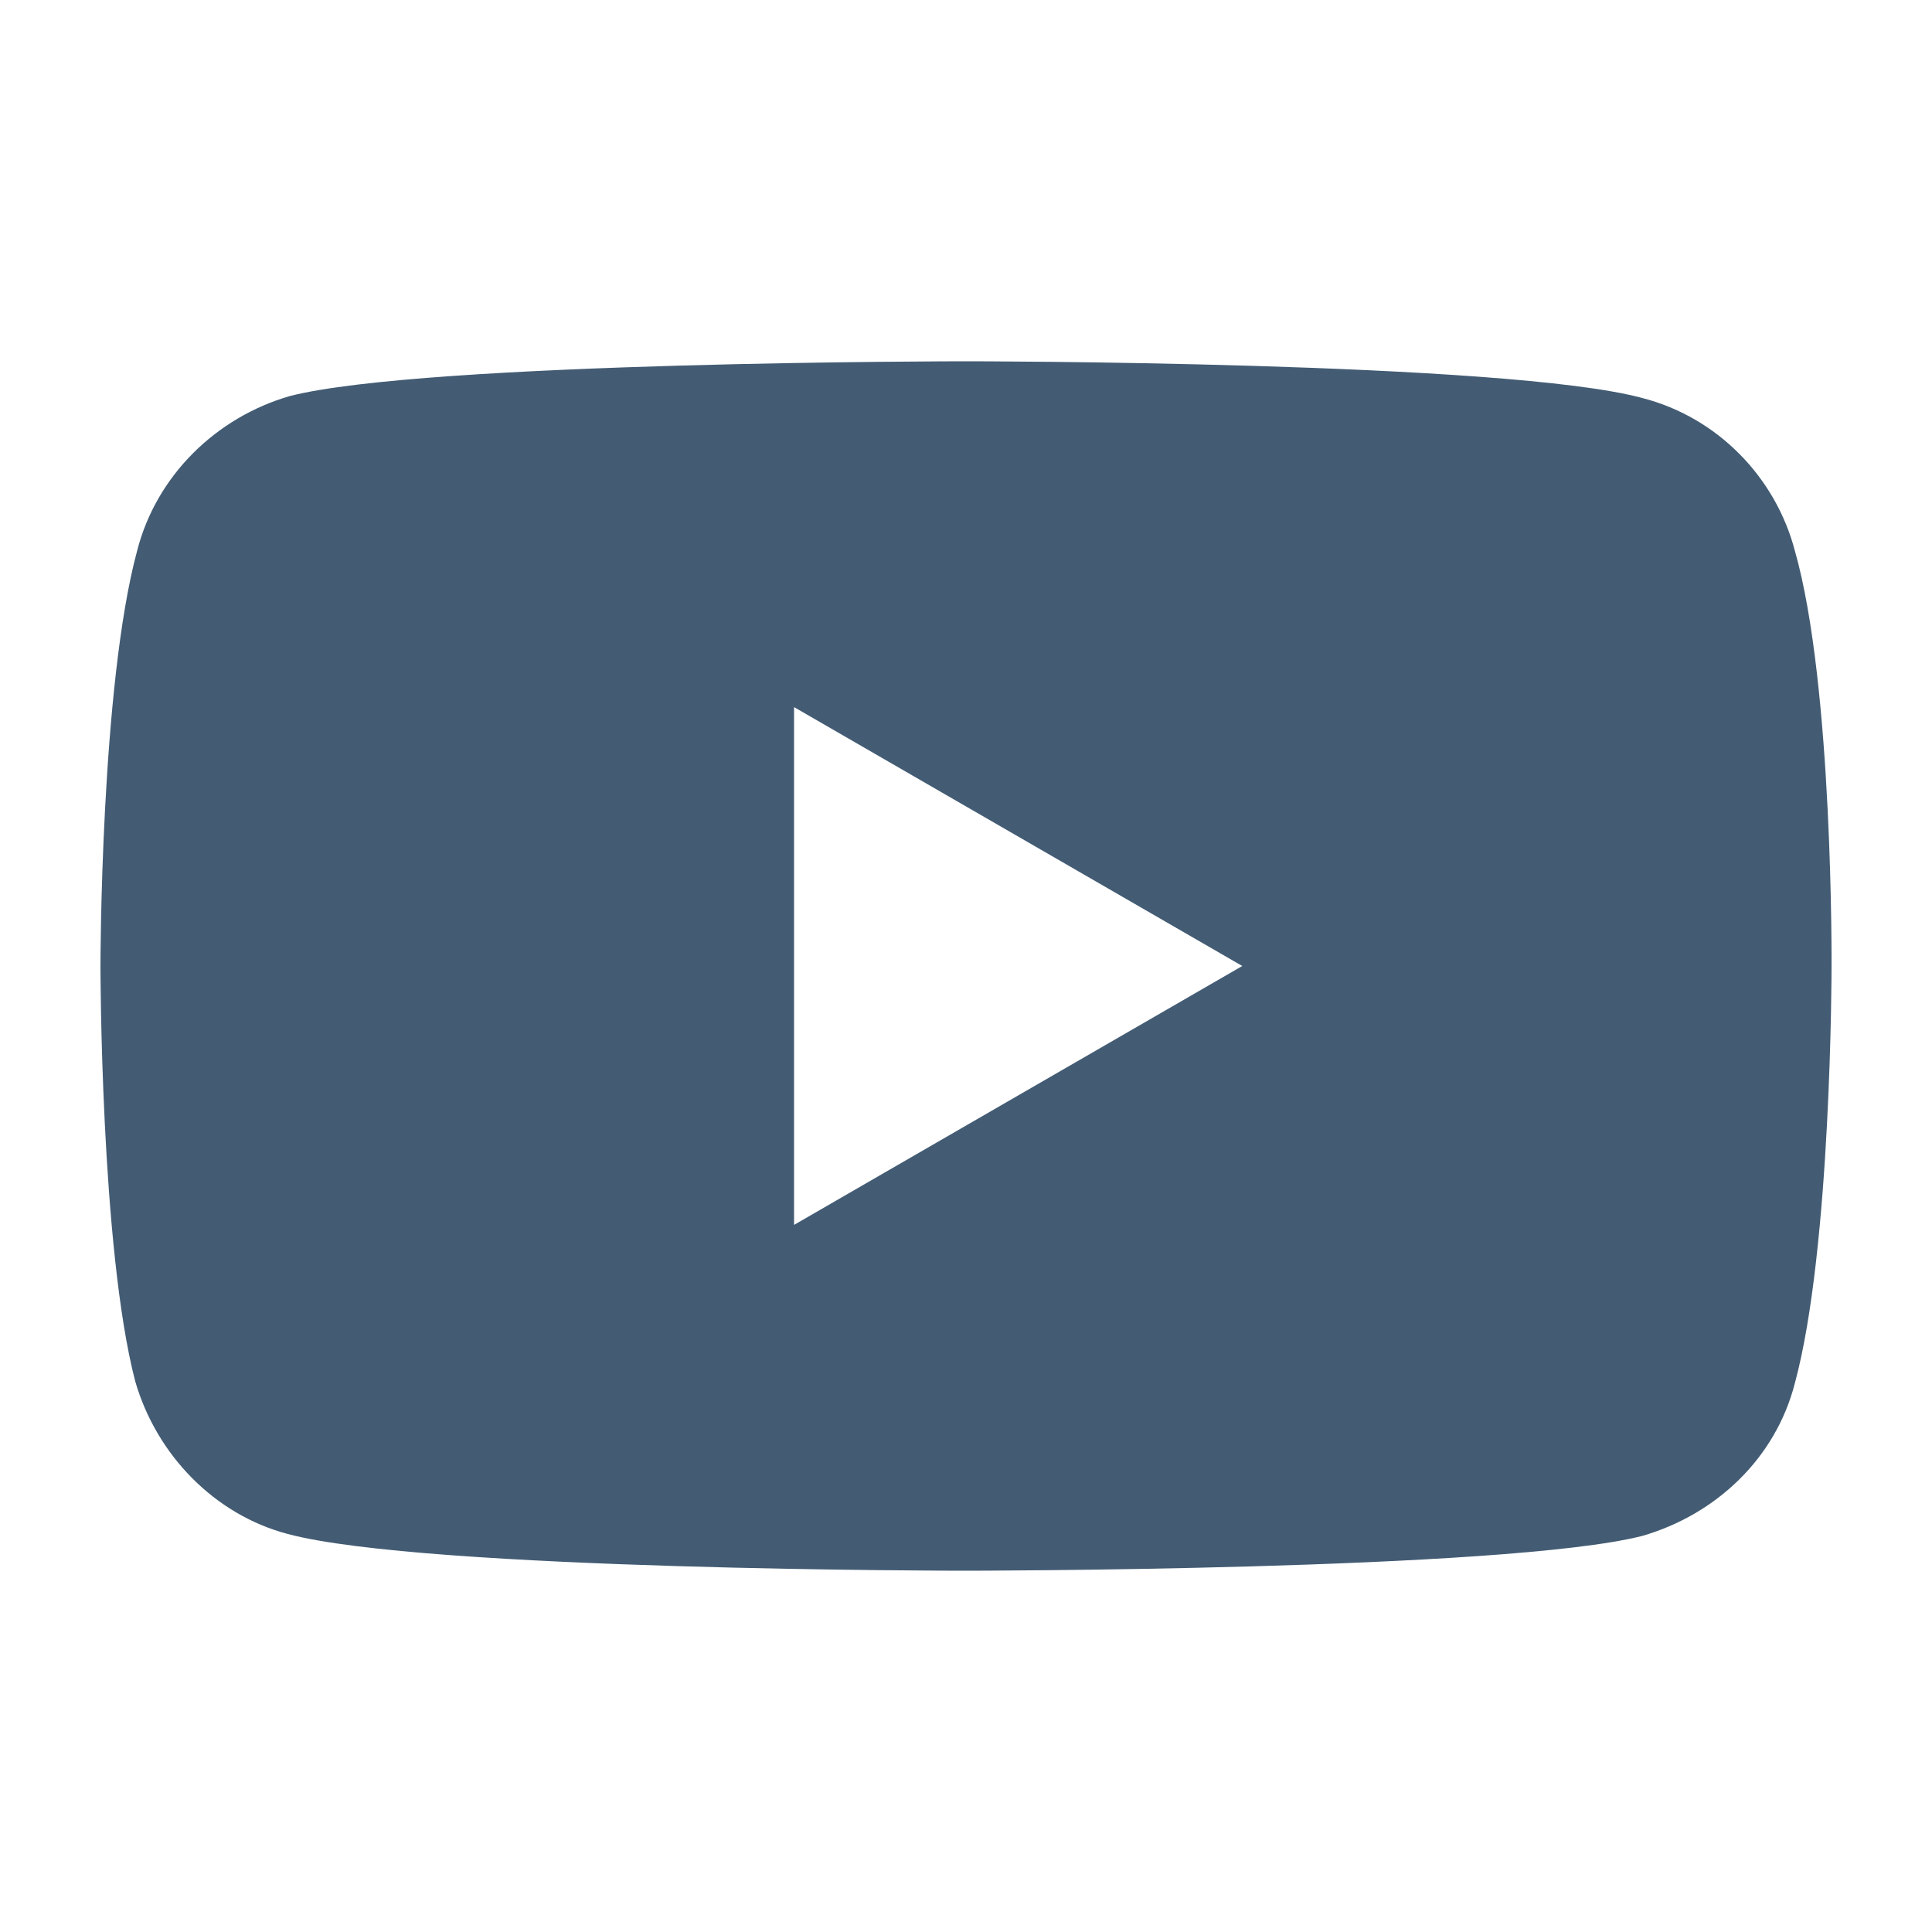 <?xml version="1.0" encoding="utf-8"?>
<!-- Generator: Adobe Illustrator 27.1.1, SVG Export Plug-In . SVG Version: 6.00 Build 0)  -->
<svg version="1.1" id="Layer_1" xmlns="http://www.w3.org/2000/svg" xmlns:xlink="http://www.w3.org/1999/xlink" x="0px" y="0px"
	 viewBox="0 0 100 100" style="enable-background:new 0 0 100 100;" xml:space="preserve">
<style type="text/css">
	.st0{fill:#435C74;}
</style>
<path class="st0" d="M50,18.7c0,0-28,0-35,1.8c-3.8,1.1-6.9,4.1-7.9,8C5.2,35.5,5.2,50,5.2,50s0,14.6,1.8,21.5
	c1.1,3.8,4.1,6.9,7.9,7.9c7.1,1.9,35,1.9,35,1.9s28,0,35.1-1.8c3.8-1.1,6.9-4,7.9-7.9c1.9-7,1.9-21.5,1.9-21.5s0.1-14.6-1.9-21.6
	c-1-3.8-4-6.9-7.9-7.9C78,18.7,50,18.7,50,18.7z M41.1,36.6L64.3,50L41.1,63.4V36.6L41.1,36.6z"/>
</svg>
